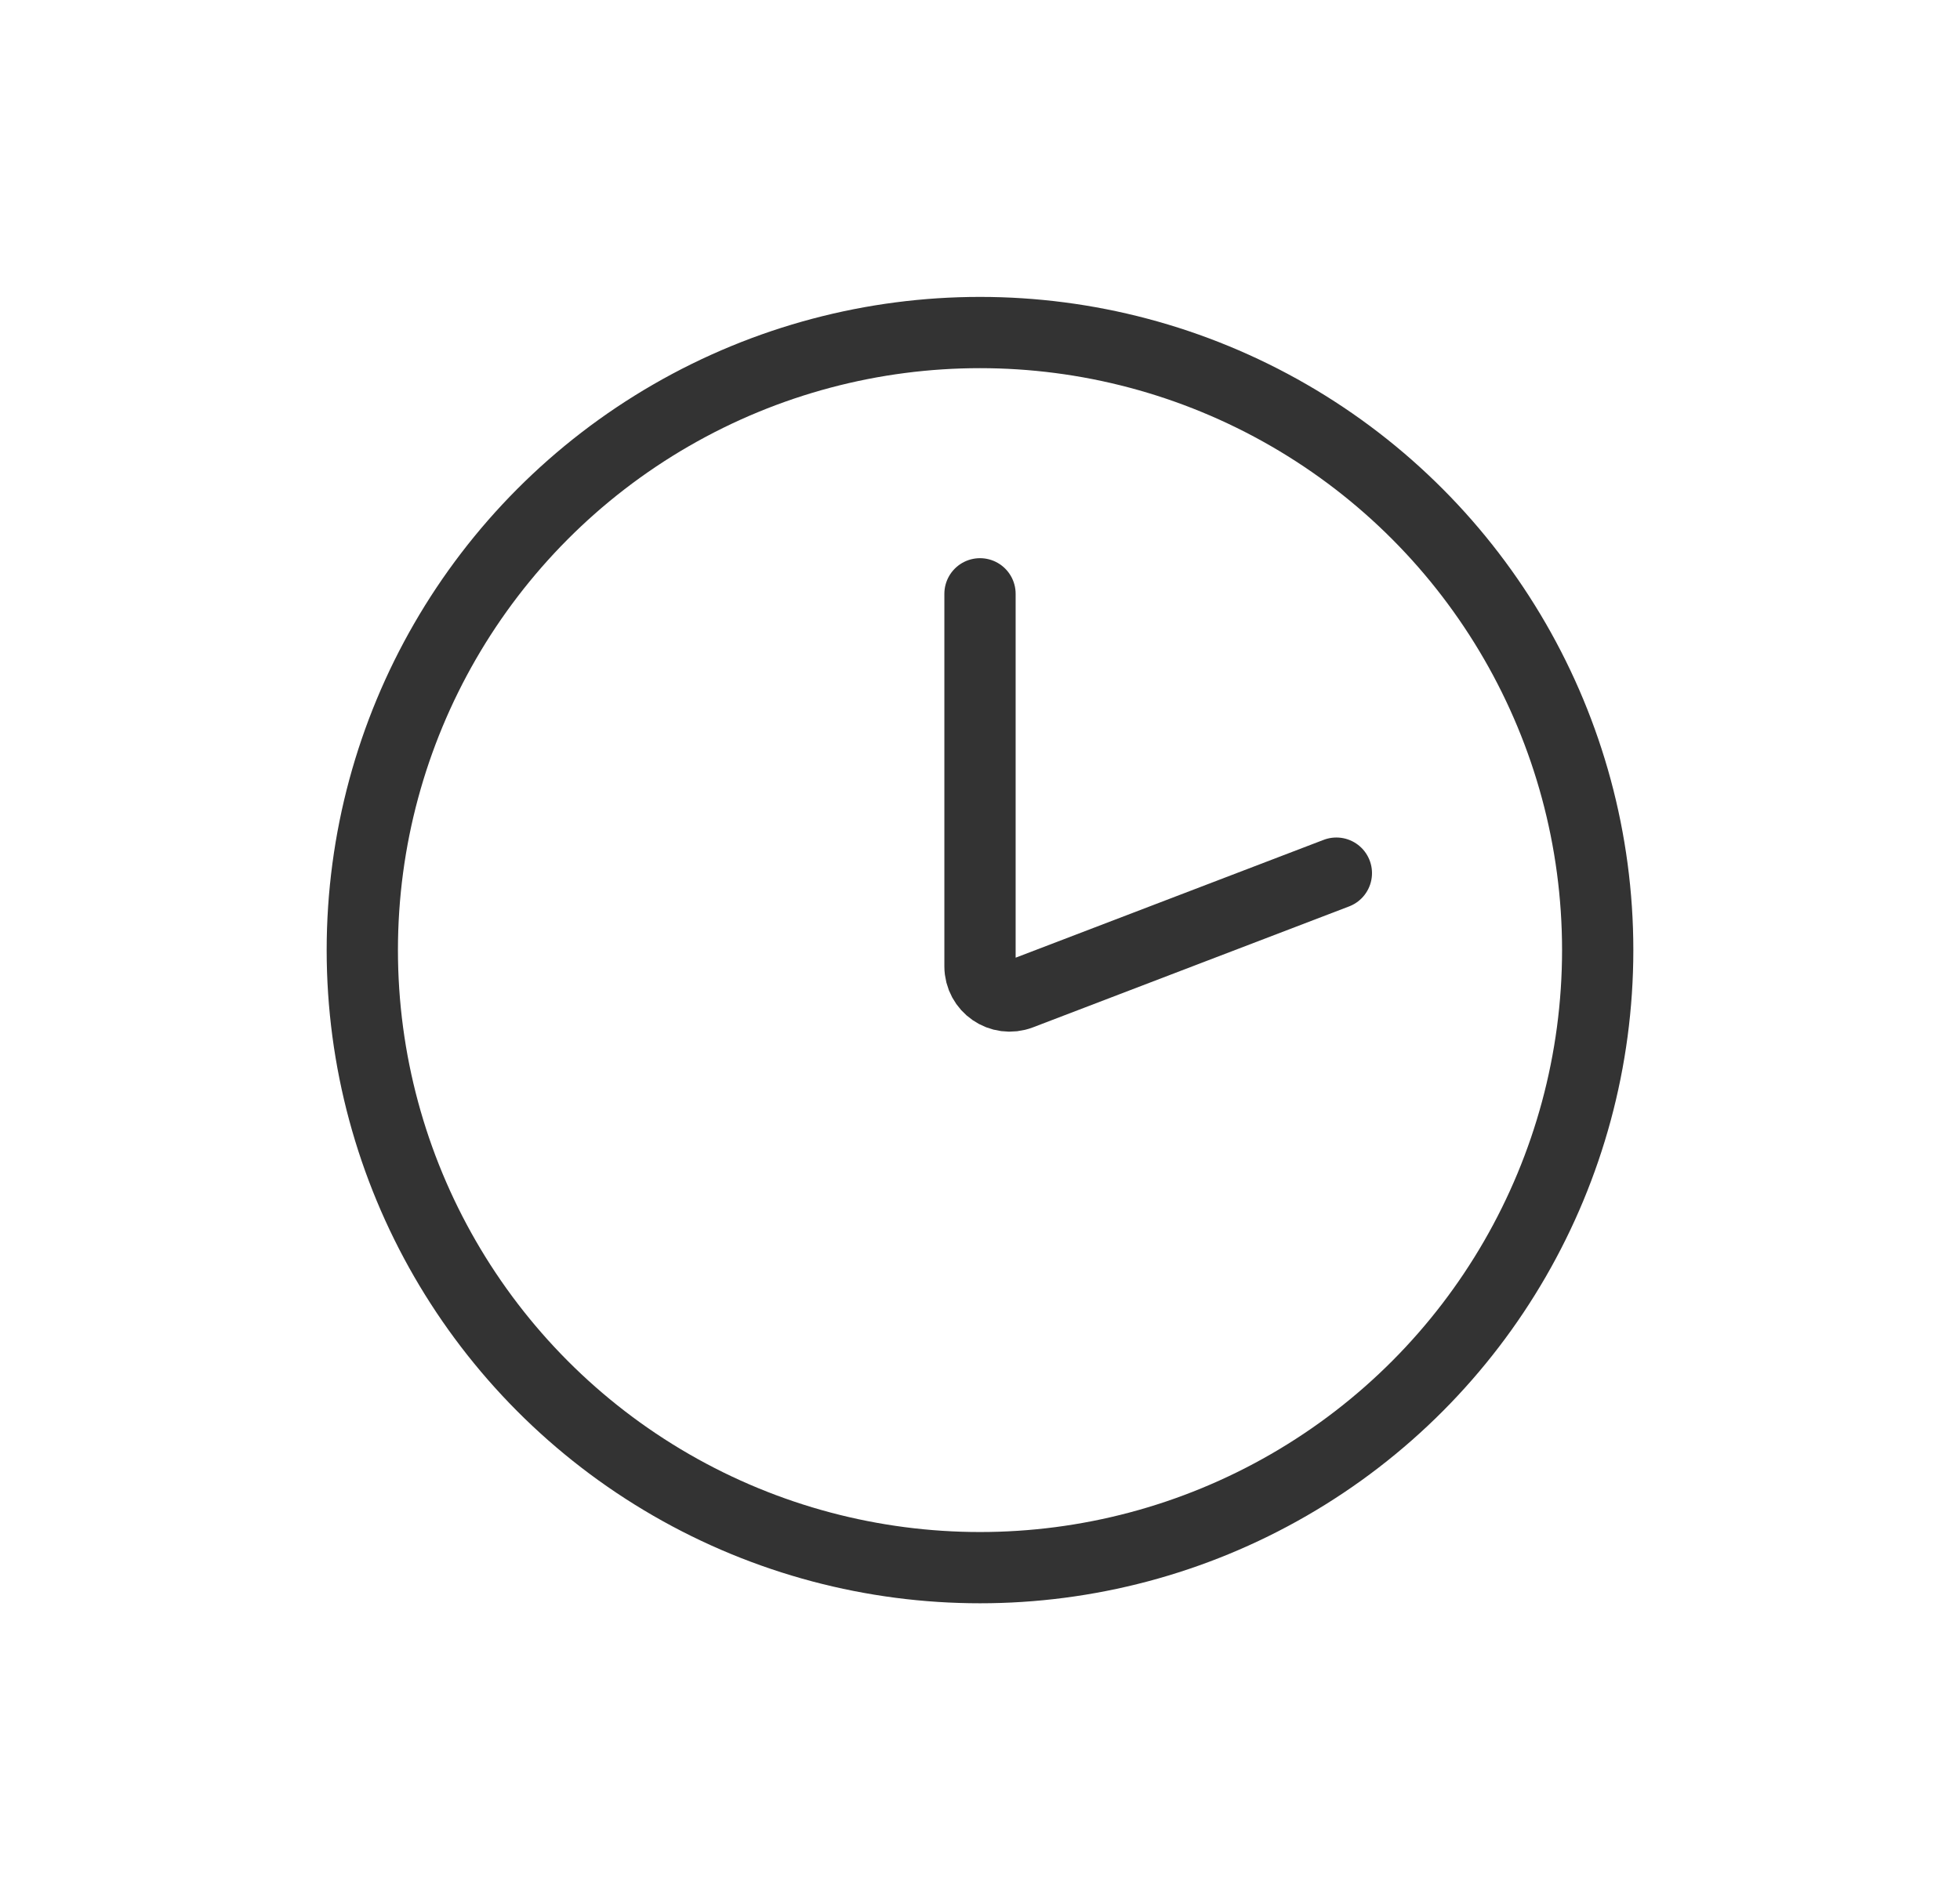 <svg width="33" height="32" viewBox="0 0 33 32" fill="none" xmlns="http://www.w3.org/2000/svg">
<circle cx="16.5" cy="16" r="10.4" stroke="#333333" stroke-width="1.2"/>
<path d="M16.5 10L16.5 16.273C16.5 16.624 16.851 16.866 17.179 16.74L22.5 14.704" stroke="#333333" stroke-width="1.2" stroke-linecap="round" stroke-linejoin="round"/>
</svg>
